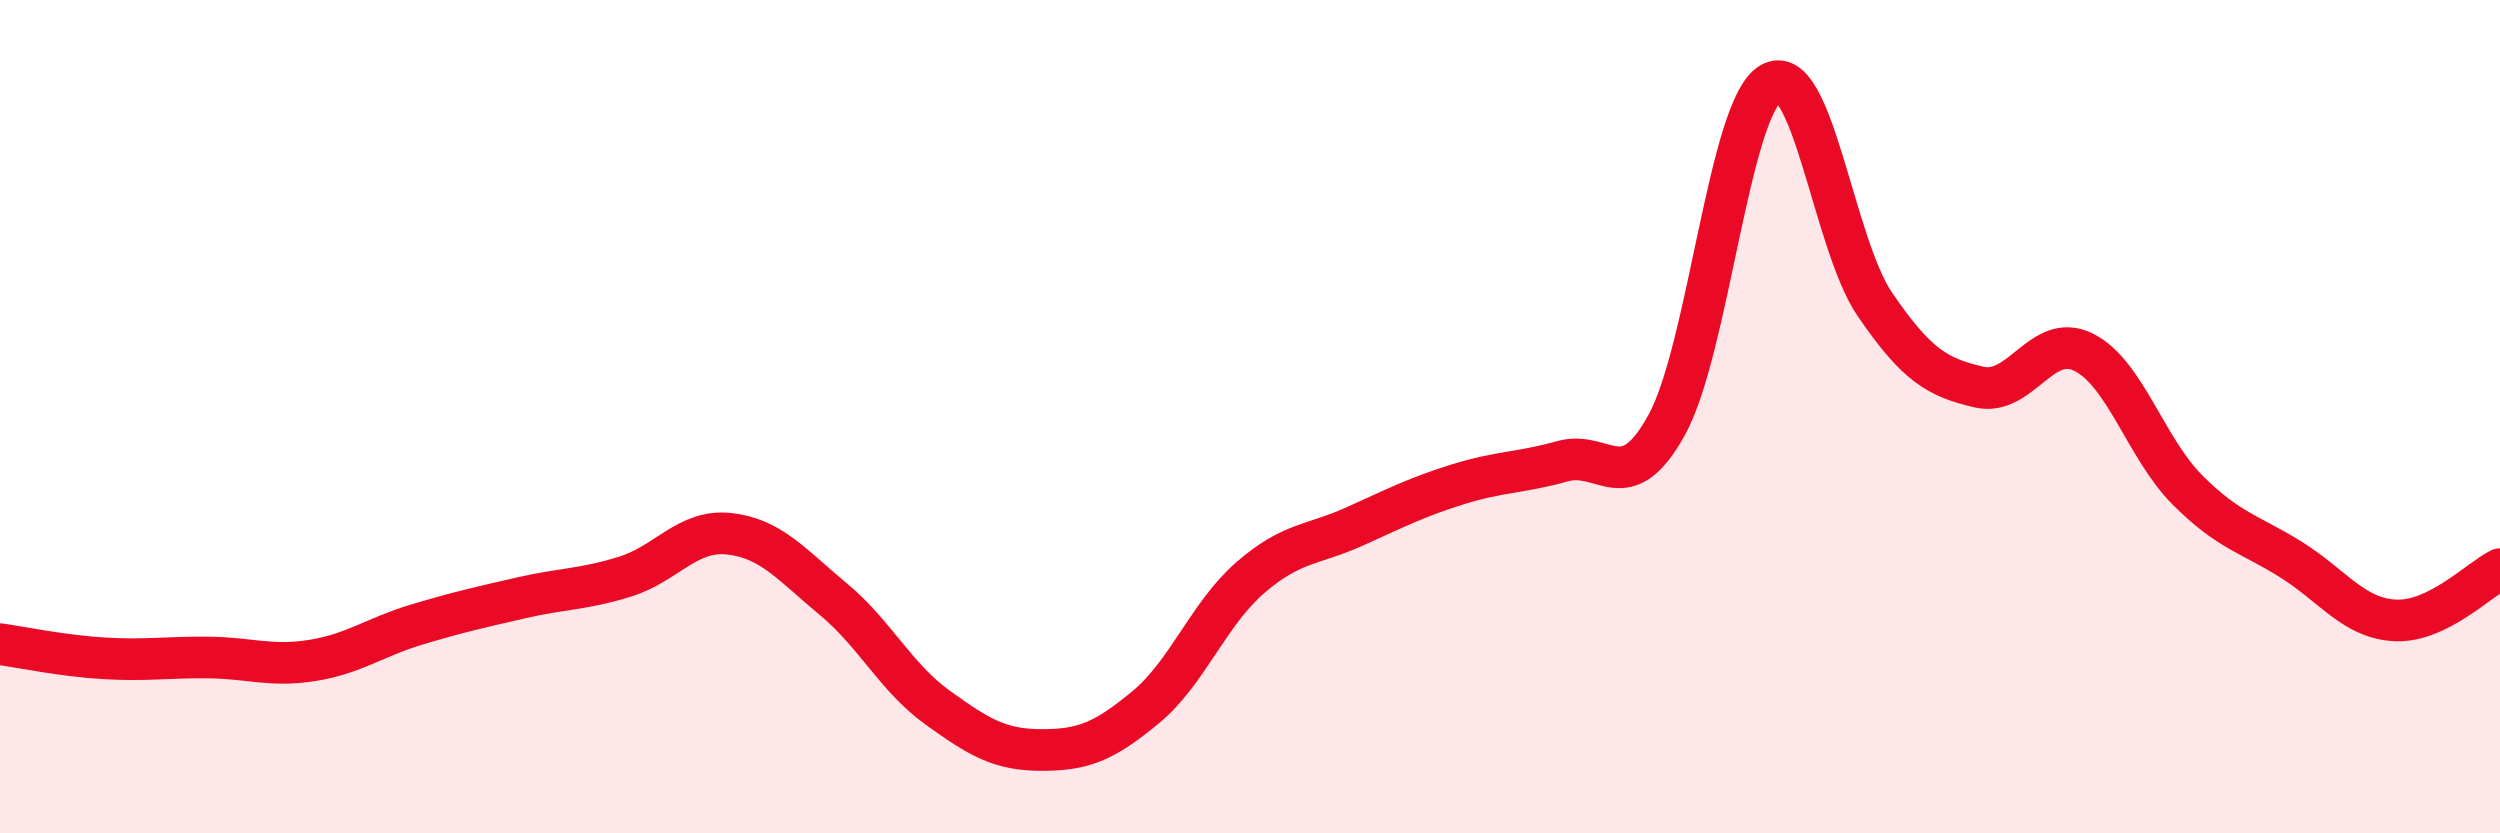 
    <svg width="60" height="20" viewBox="0 0 60 20" xmlns="http://www.w3.org/2000/svg">
      <path
        d="M 0,15.46 C 0.5,15.53 1.5,15.74 2.5,15.8 C 3.5,15.86 4,15.77 5,15.78 C 6,15.79 6.5,16.01 7.5,15.85 C 8.5,15.69 9,15.29 10,14.99 C 11,14.69 11.5,14.58 12.5,14.35 C 13.5,14.12 14,14.15 15,13.84 C 16,13.53 16.5,12.7 17.5,12.81 C 18.5,12.92 19,13.55 20,14.38 C 21,15.21 21.5,16.26 22.5,16.98 C 23.5,17.7 24,18 25,18 C 26,18 26.5,17.8 27.5,16.97 C 28.5,16.14 29,14.74 30,13.87 C 31,13 31.5,13.09 32.5,12.64 C 33.5,12.19 34,11.93 35,11.62 C 36,11.31 36.5,11.35 37.5,11.07 C 38.5,10.79 39,12.01 40,10.2 C 41,8.39 41.5,2.58 42.5,2 C 43.5,1.42 44,5.85 45,7.31 C 46,8.77 46.5,9.06 47.5,9.29 C 48.5,9.52 49,7.96 50,8.45 C 51,8.94 51.5,10.76 52.5,11.76 C 53.5,12.76 54,12.81 55,13.44 C 56,14.07 56.5,14.85 57.5,14.89 C 58.5,14.93 59.5,13.91 60,13.66L60 20L0 20Z"
        fill="#EB0A25"
        opacity="0.1"
        stroke-linecap="round"
        stroke-linejoin="round"
      />
      <path
        d="M 0,15.46 C 0.5,15.53 1.5,15.74 2.5,15.8 C 3.5,15.86 4,15.77 5,15.78 C 6,15.79 6.5,16.01 7.5,15.85 C 8.5,15.69 9,15.29 10,14.99 C 11,14.69 11.5,14.58 12.5,14.35 C 13.5,14.12 14,14.15 15,13.84 C 16,13.53 16.5,12.7 17.5,12.81 C 18.5,12.92 19,13.55 20,14.38 C 21,15.21 21.5,16.26 22.5,16.98 C 23.5,17.7 24,18 25,18 C 26,18 26.5,17.8 27.5,16.97 C 28.5,16.14 29,14.74 30,13.87 C 31,13 31.5,13.09 32.5,12.64 C 33.5,12.19 34,11.93 35,11.62 C 36,11.31 36.5,11.35 37.5,11.07 C 38.5,10.79 39,12.01 40,10.2 C 41,8.39 41.5,2.58 42.5,2 C 43.5,1.42 44,5.85 45,7.31 C 46,8.77 46.5,9.06 47.5,9.29 C 48.5,9.52 49,7.96 50,8.45 C 51,8.94 51.5,10.76 52.5,11.76 C 53.5,12.76 54,12.81 55,13.44 C 56,14.07 56.5,14.85 57.5,14.89 C 58.5,14.93 59.5,13.91 60,13.66"
        stroke="#EB0A25"
        stroke-width="1"
        fill="none"
        stroke-linecap="round"
        stroke-linejoin="round"
      />
    </svg>
  